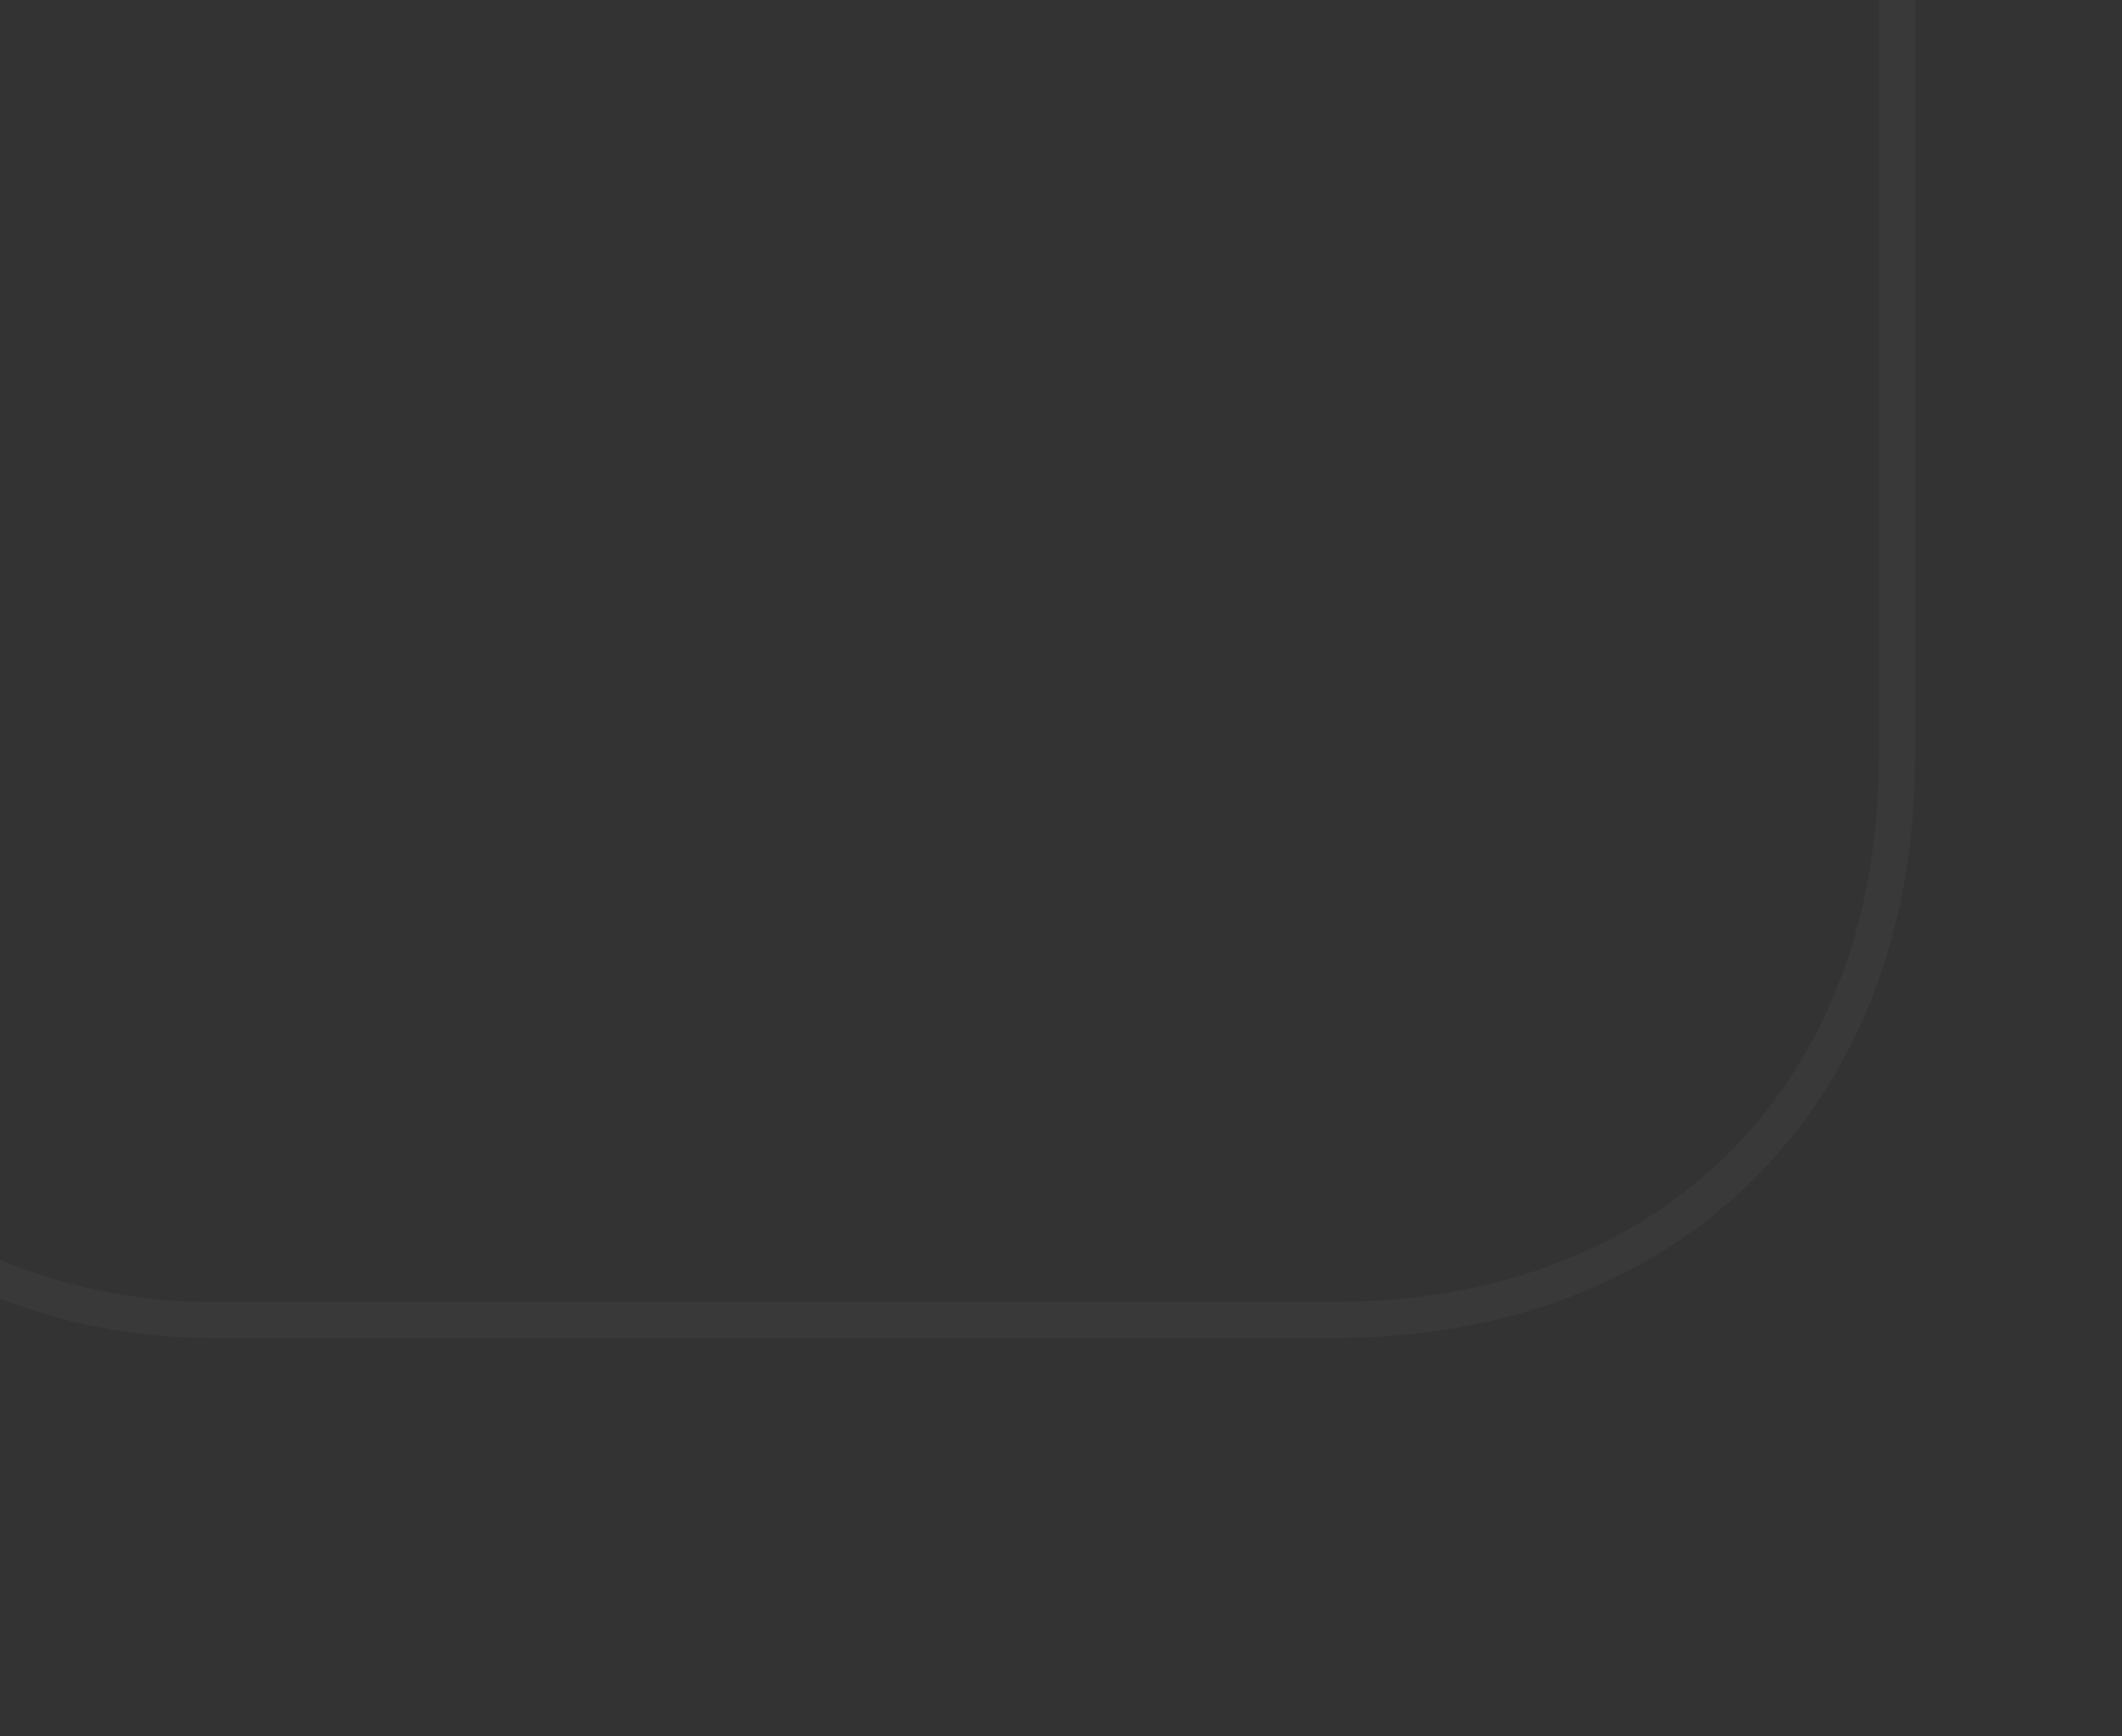<svg width="176" height="144" viewBox="0 0 176 144" fill="none" xmlns="http://www.w3.org/2000/svg">
<rect x="0" y="0" width="176" height="144" fill="#333333" stroke="none"/>
<g opacity="0.03">
<path d="M-29.333 62.707V-26.706C-29.333 -39.12 -22.147 -42.106 -13.373 -33.333L10.8 -9.16C14.44 -5.52 20.413 -5.52 23.96 -9.16L57.373 -42.666C61.013 -46.306 66.987 -46.306 70.533 -42.666L104.04 -9.16C107.68 -5.52 113.653 -5.52 117.2 -9.16L141.373 -33.333C150.147 -42.106 157.333 -39.12 157.333 -26.706V62.8C157.333 90.8 138.667 109.467 110.667 109.467H17.333C-8.427 109.374 -29.333 88.467 -29.333 62.707Z" stroke="white" stroke-width="3" stroke-linecap="round" stroke-linejoin="round"/>
</g>
</svg>
